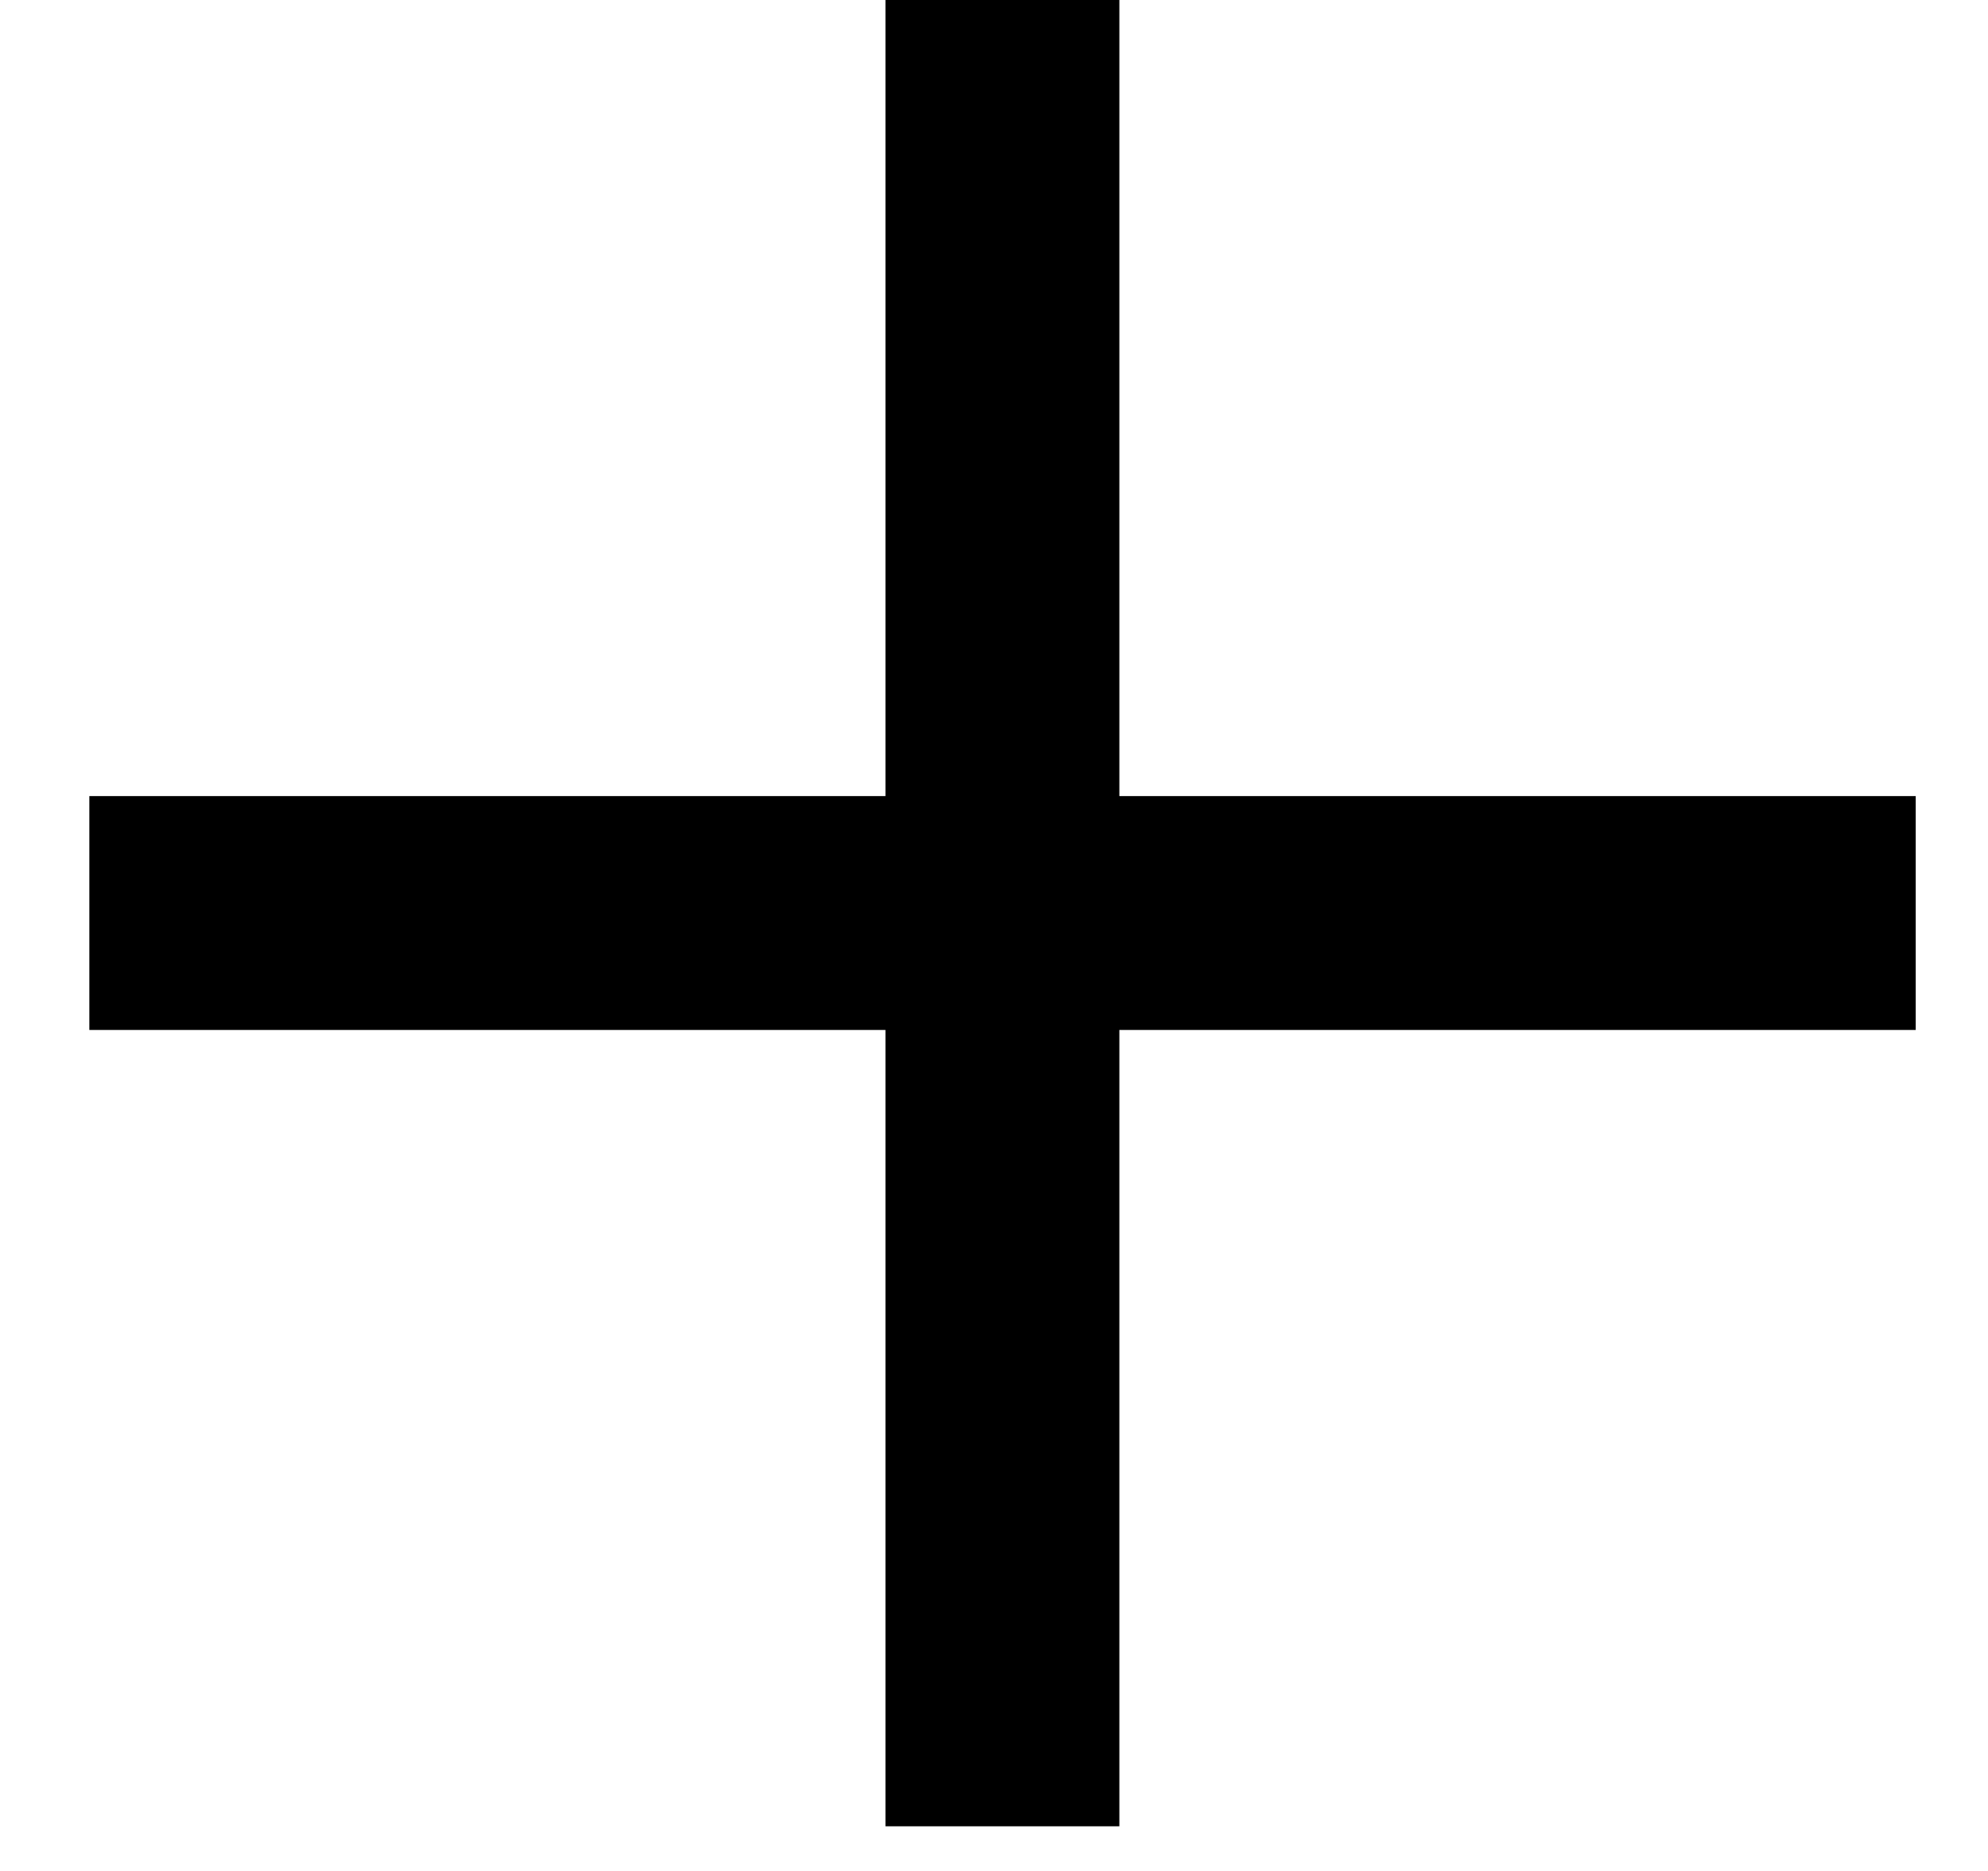 <?xml version="1.0" encoding="UTF-8"?> <svg xmlns="http://www.w3.org/2000/svg" width="17" height="16" viewBox="0 0 17 16" fill="none"> <path d="M8.572 -0.001V15.618" stroke="black" stroke-width="2"></path> <path d="M0.764 7.808L16.382 7.808" stroke="black" stroke-width="2"></path> </svg> 